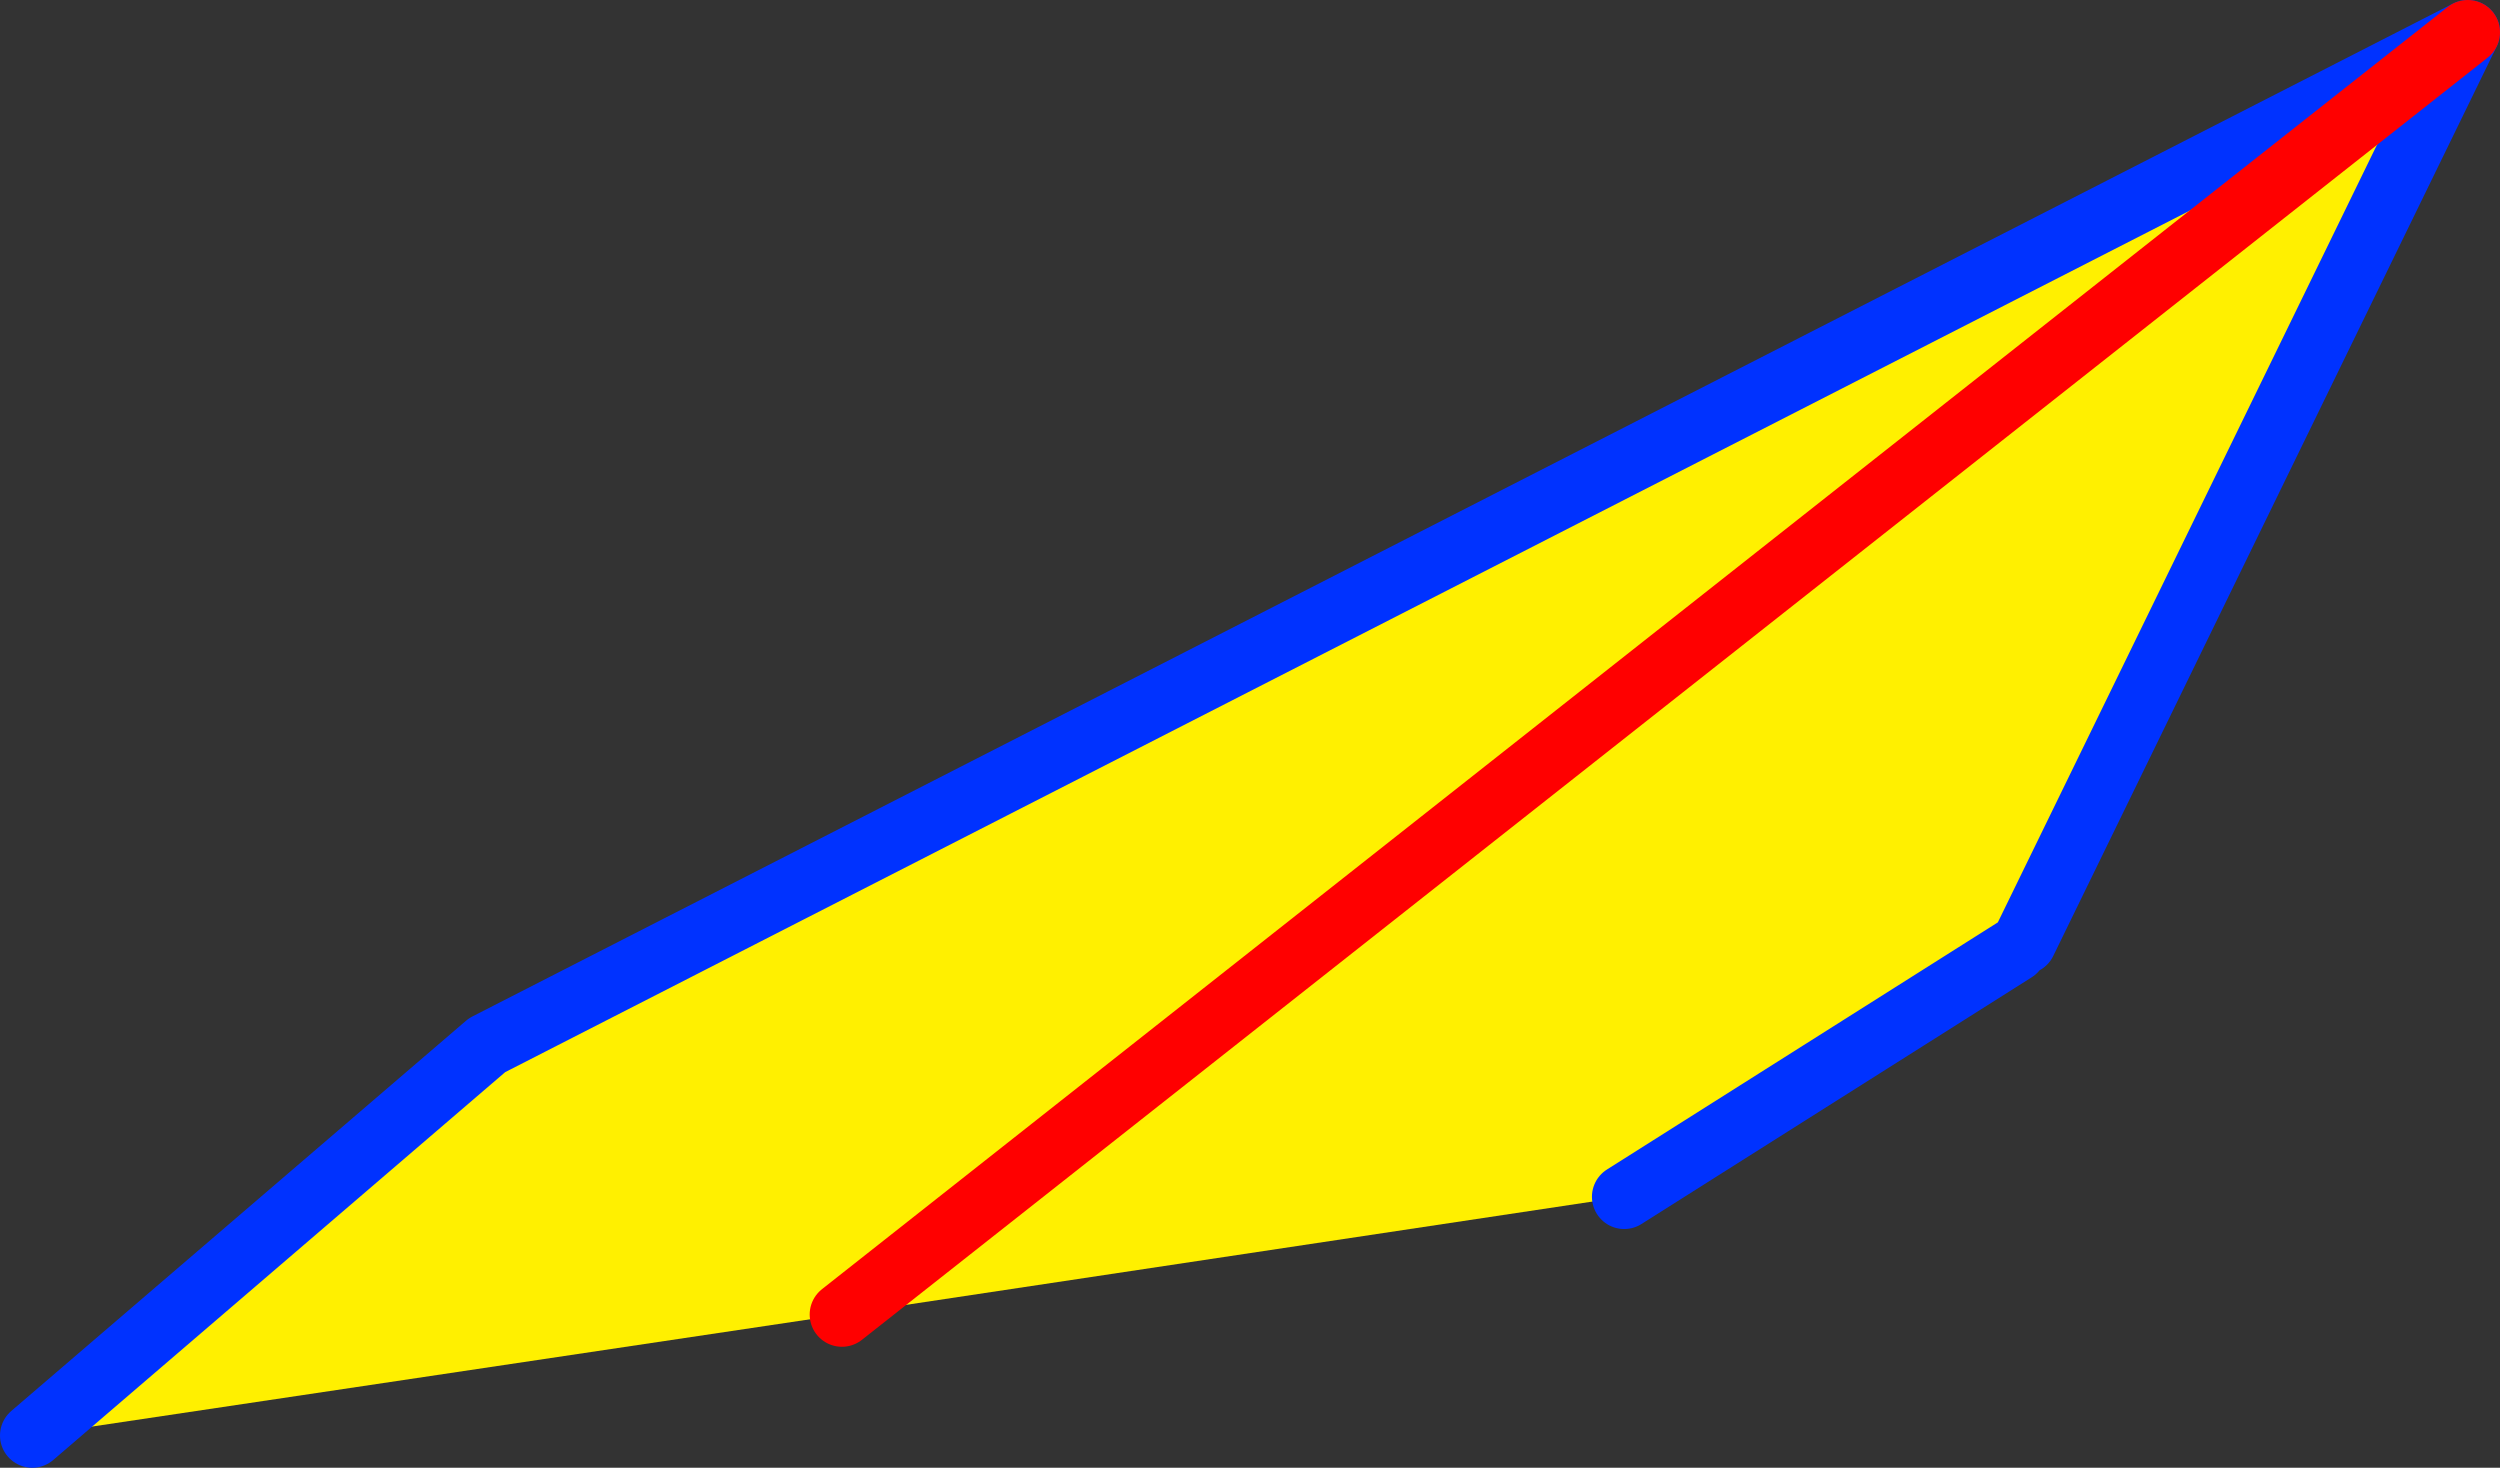 <?xml version="1.0" encoding="UTF-8" standalone="no"?>
<svg xmlns:xlink="http://www.w3.org/1999/xlink" height="45.5px" width="77.5px" xmlns="http://www.w3.org/2000/svg">
  <rect width="100%" height="100%" fill="#333333" stroke="none"/>
  <g transform="matrix(1.0, 0.0, 0.0, 1.0, -381.4, -187.1)">
    <path d="M444.15 216.3 L443.85 216.55 431.75 224.2 407.5 227.85 457.9 188.1 407.5 227.85 382.4 231.6 396.5 219.5 457.9 188.1 444.15 216.3" fill="#fff000" fill-rule="evenodd" stroke="none"/>
    <path d="M444.15 216.3 L457.9 188.1 396.5 219.5 382.4 231.6 M431.75 224.2 L443.85 216.55" fill="none" stroke="#0032ff" stroke-linecap="round" stroke-linejoin="round" stroke-width="2.0"/>
    <path d="M457.9 188.1 L407.5 227.85" fill="none" stroke="#ff0000" stroke-linecap="round" stroke-linejoin="round" stroke-width="2.0"/>
  </g>
</svg>
